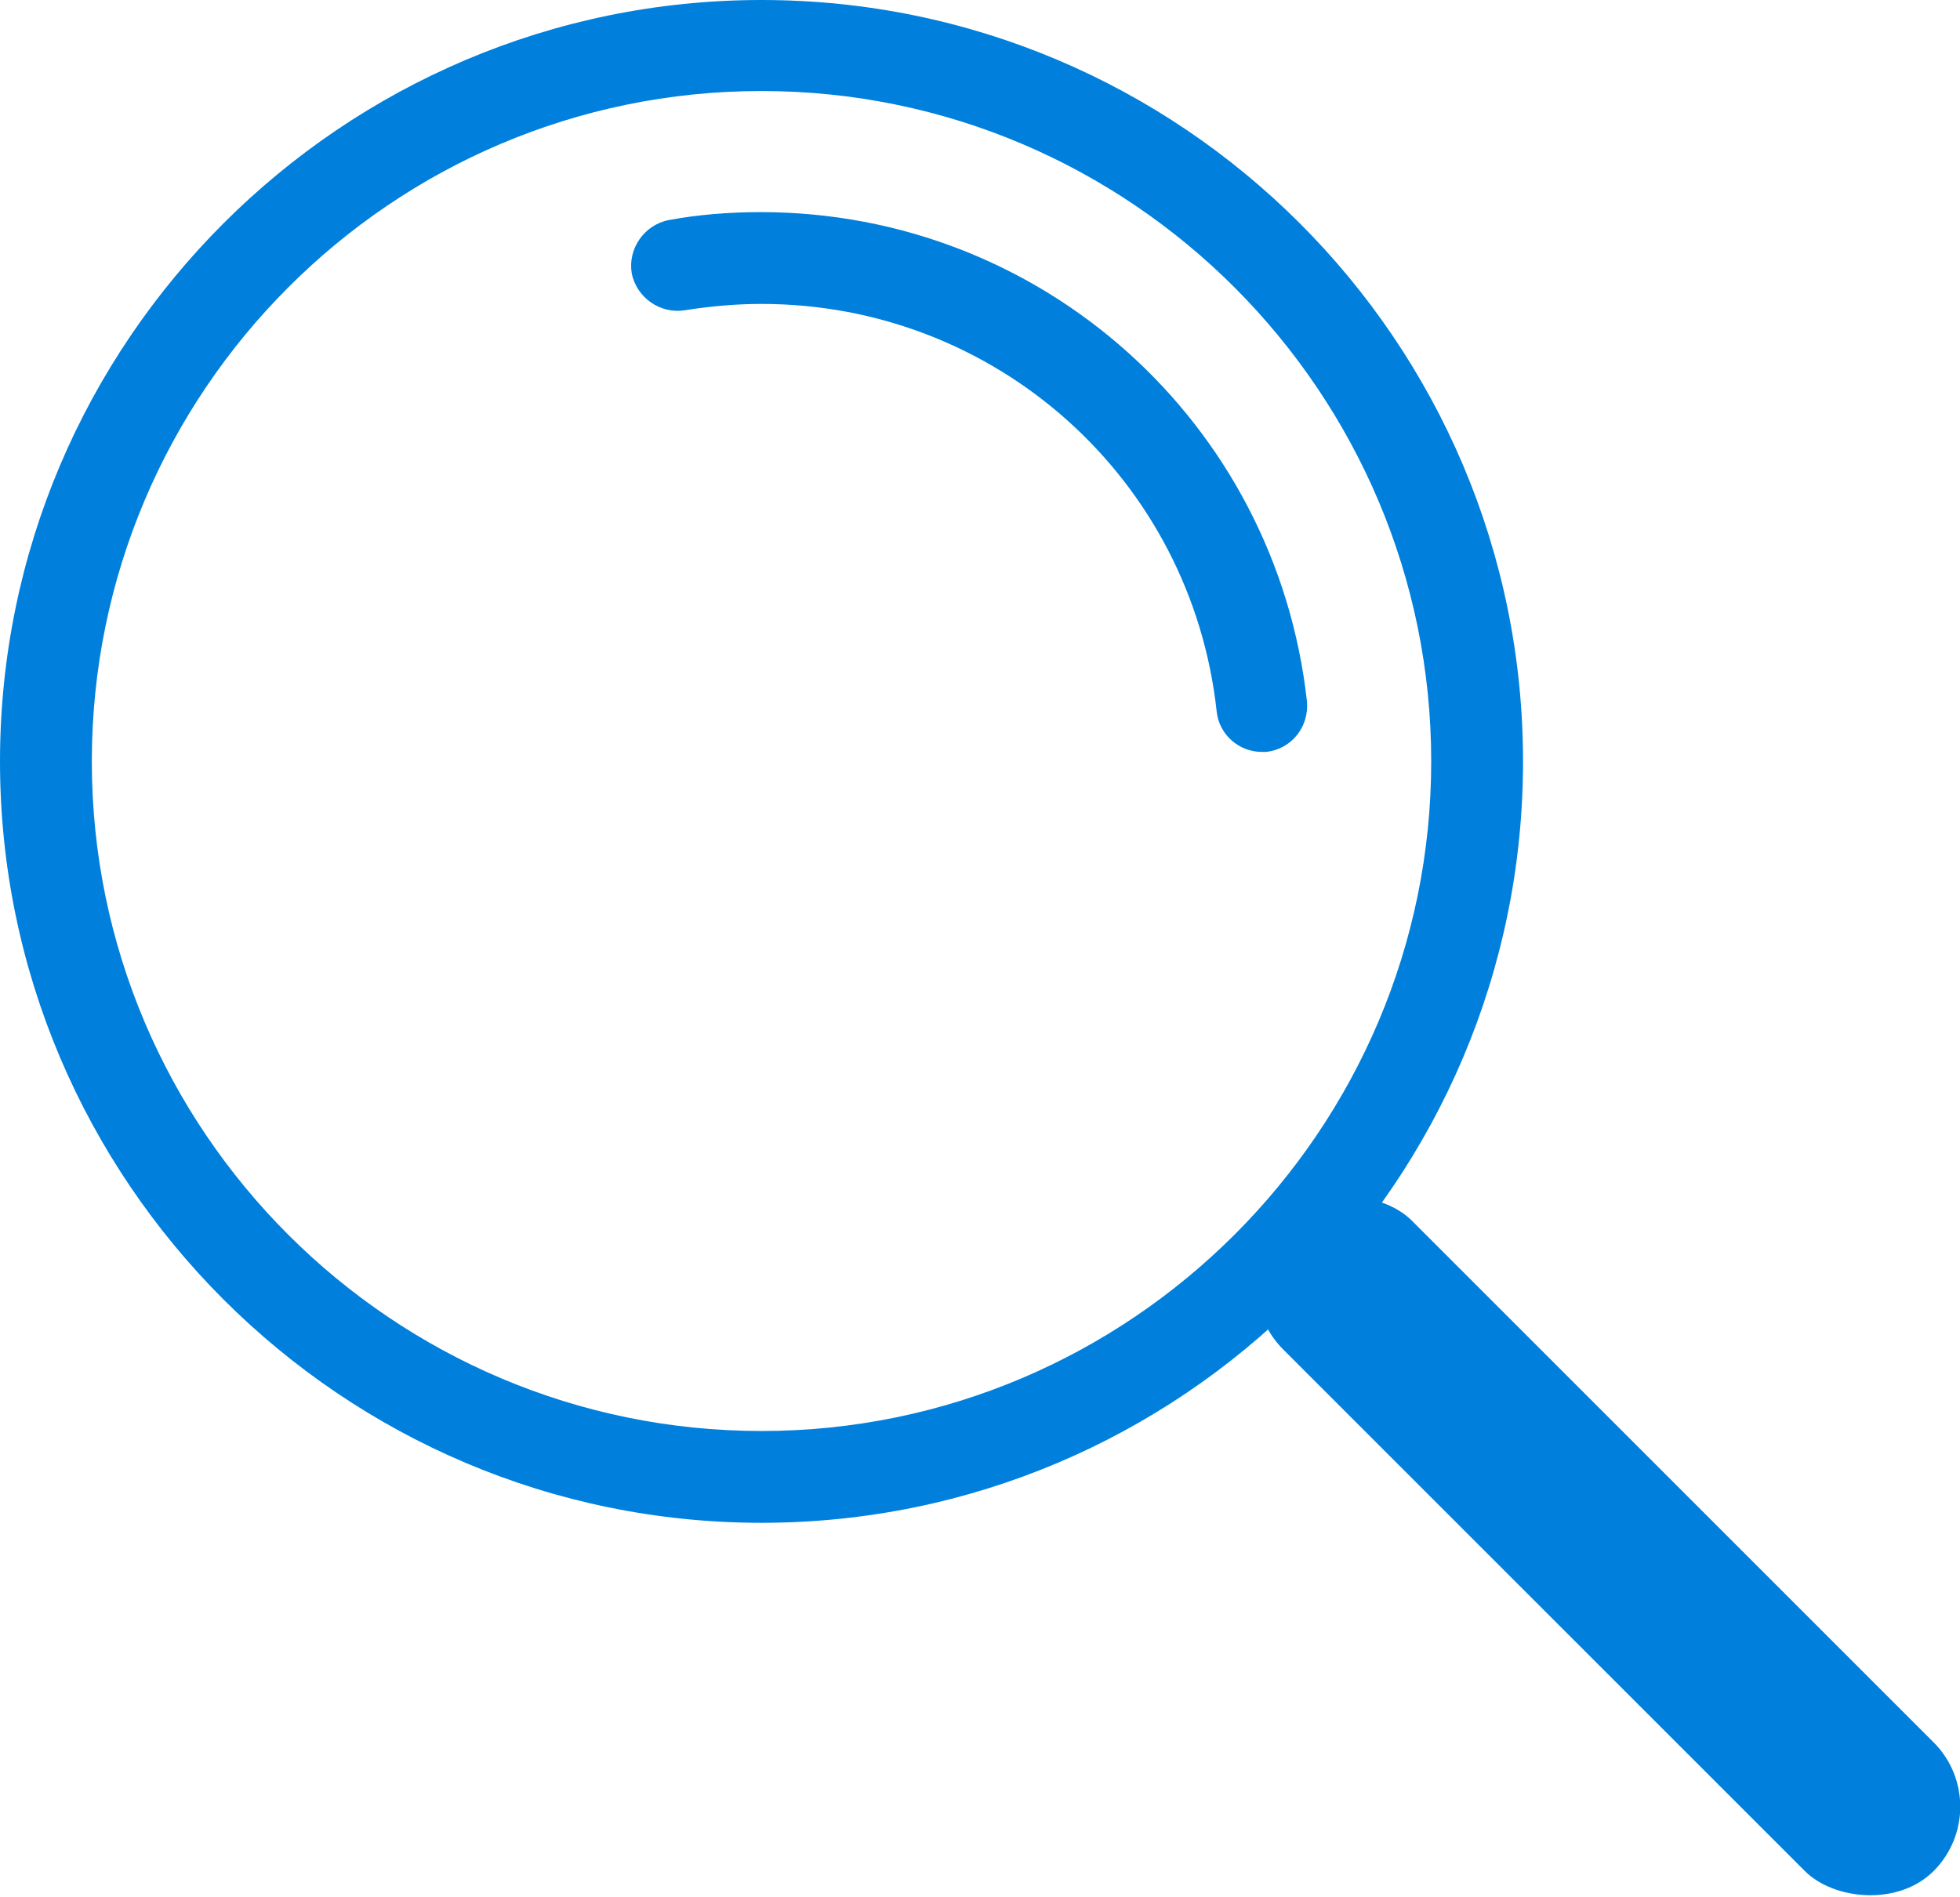 <svg xmlns="http://www.w3.org/2000/svg" id="_&#x30A4;&#x30E4;&#x30FC;_2" viewBox="0 0 24.76 23.97"><defs><style>.cls-1{fill:#0080dc;}</style></defs><g id="_&#x30A4;&#x30E4;&#x30FC;_10"><g><g><path class="cls-1" d="M9.62,19.24C4.32,19.24,0,14.92,0,9.62S4.32,0,9.62,0s9.62,4.31,9.62,9.62-4.32,9.62-9.62,9.62ZM9.62,1.15C4.95,1.15,1.16,4.95,1.16,9.62s3.8,8.46,8.46,8.46,8.46-3.8,8.46-8.46S14.29,1.15,9.62,1.15Z"></path><path class="cls-1" d="M15.94,9.5c-.29,0-.54-.22-.57-.51-.32-2.94-2.79-5.15-5.75-5.15-.33,0-.65,.03-.97,.08-.31,.05-.61-.16-.67-.47-.05-.31,.16-.61,.47-.67,.38-.07,.77-.1,1.16-.1,3.55,0,6.51,2.66,6.9,6.18,.03,.32-.19,.6-.51,.64-.02,0-.04,0-.06,0Z"></path></g><rect class="cls-1" x="19.17" y="13.72" width="2.3" height="11.62" rx="1.15" ry="1.15" transform="translate(-7.86 20.09) rotate(-45)"></rect></g></g></svg>